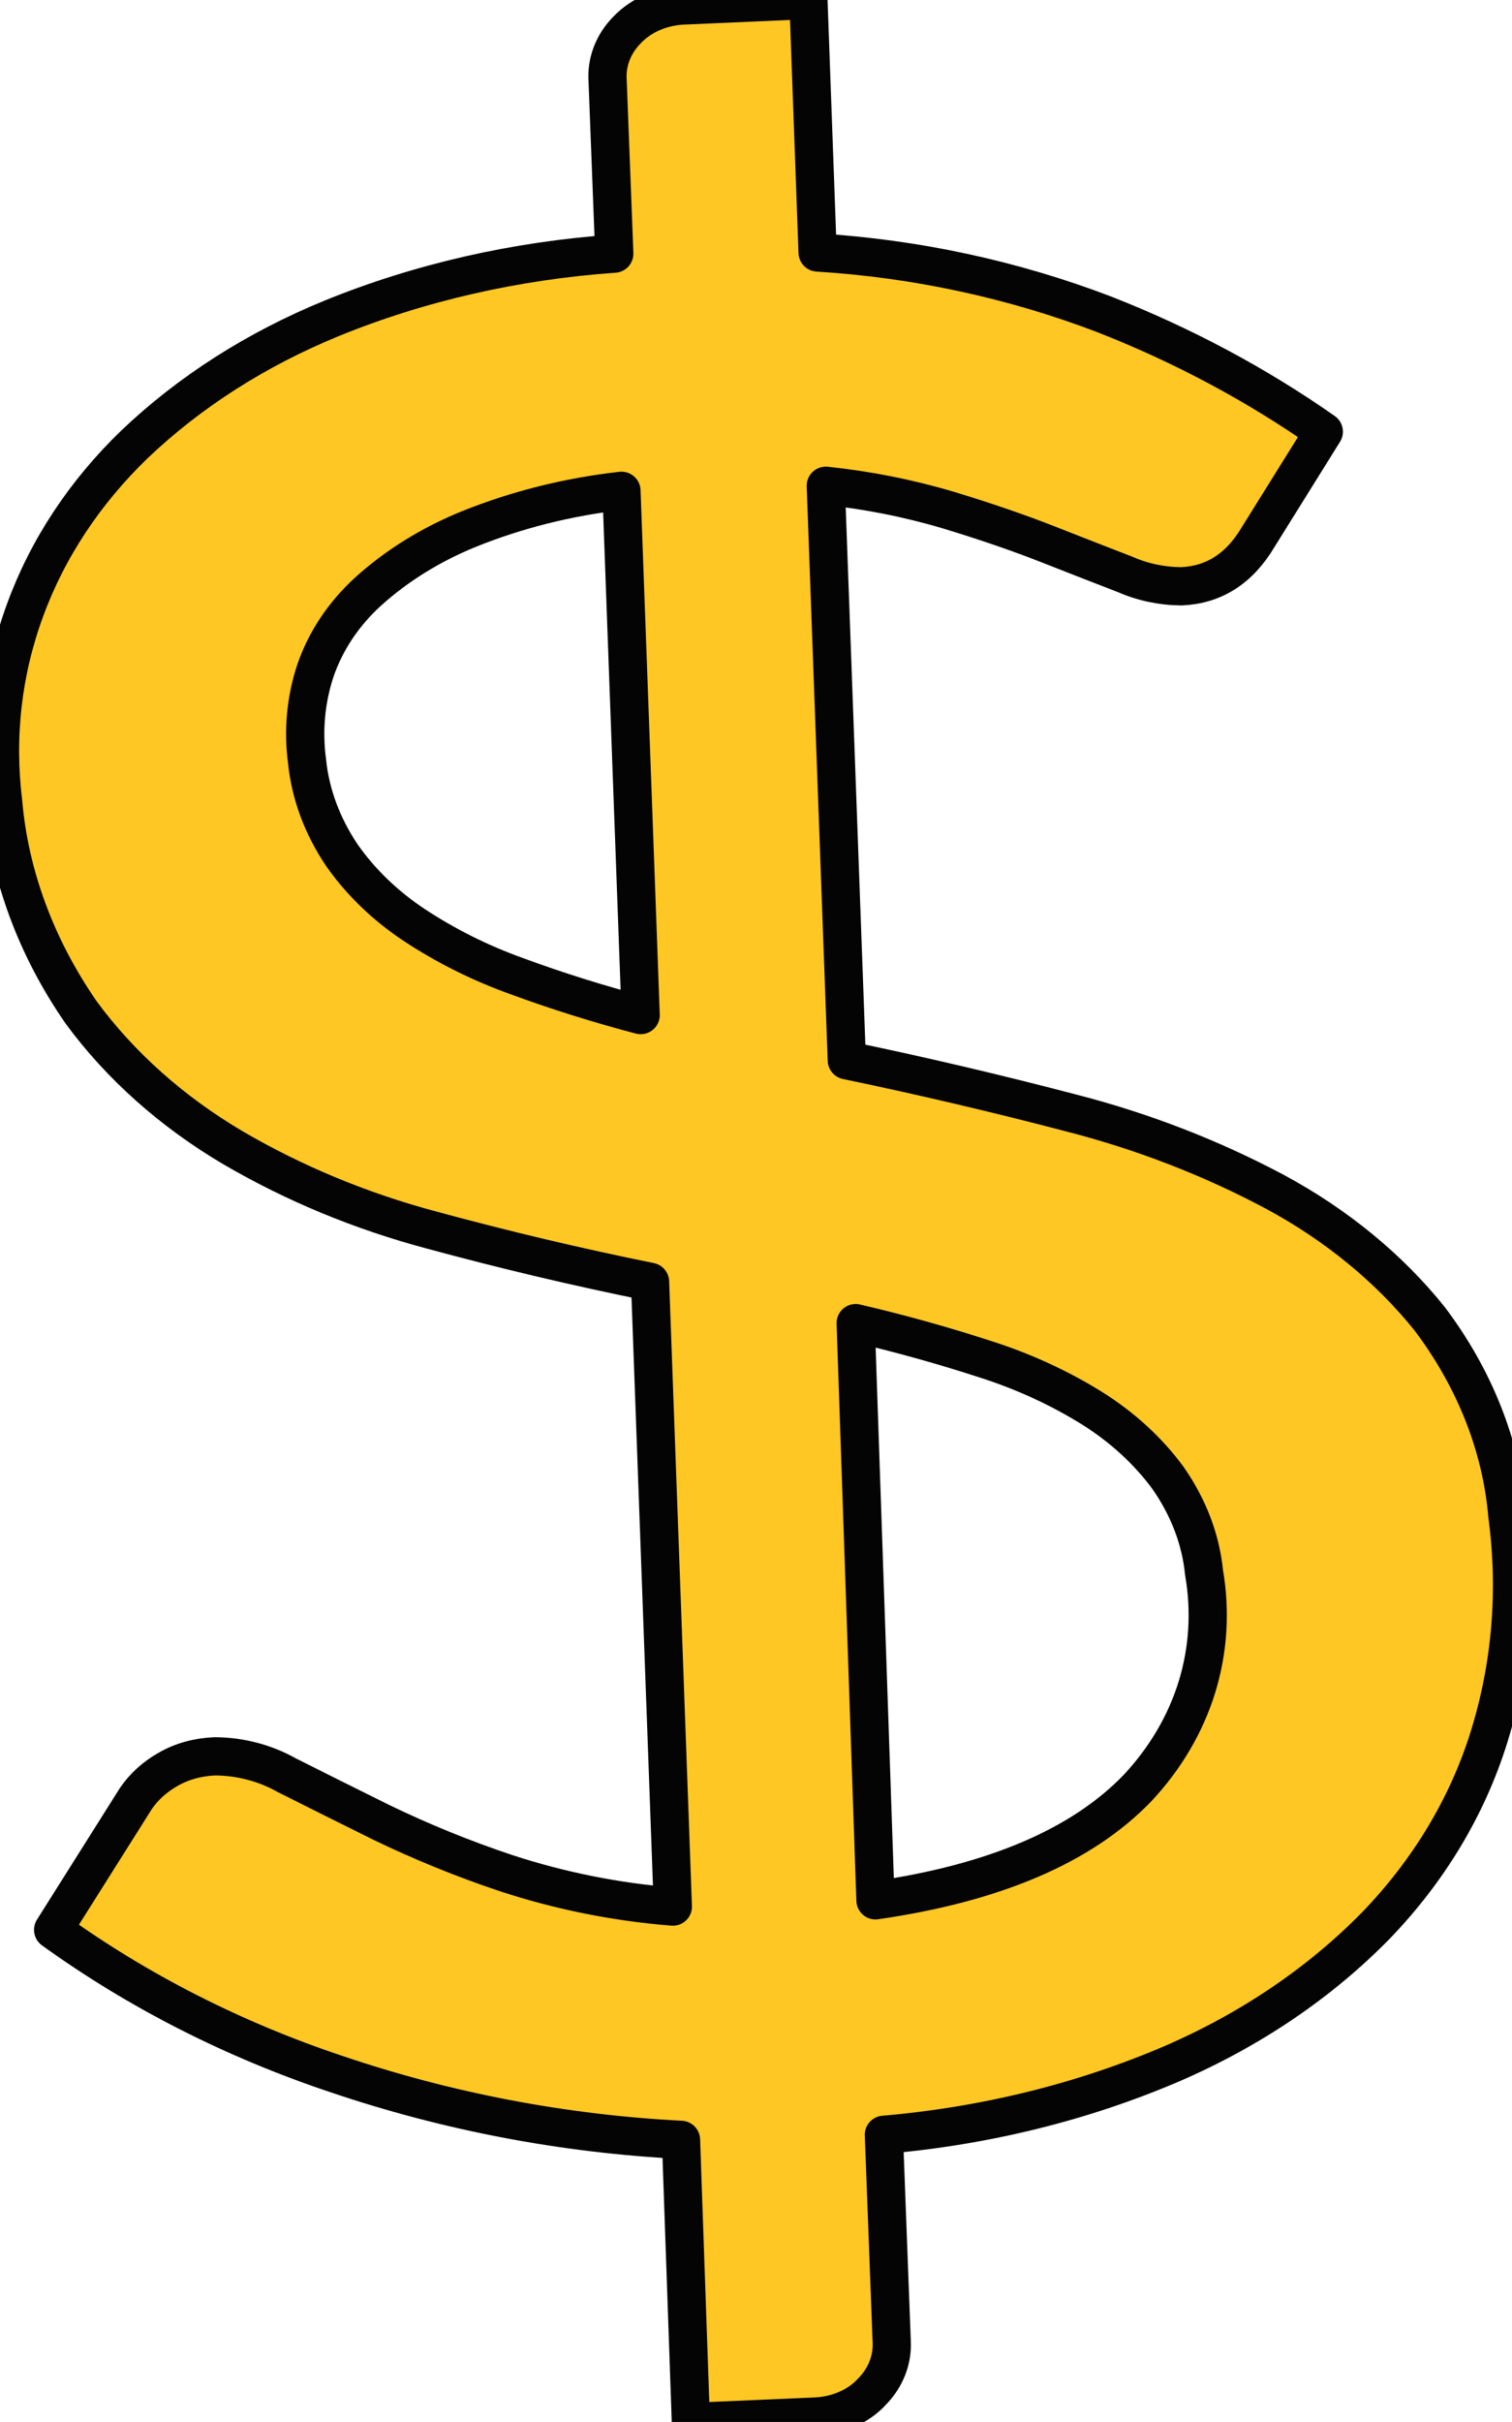 <?xml version="1.0" encoding="utf-8"?>
<svg xmlns="http://www.w3.org/2000/svg" viewBox="88.034 50.192 19.78 31.671" width="19.78px" height="31.671px">
    <path d="M 99.112 64.057 C 100.098 64.262 101.078 64.492 102.051 64.747 C 102.985 64.987 103.881 65.334 104.714 65.778 C 105.514 66.209 106.204 66.774 106.736 67.436 C 107.326 68.218 107.676 69.103 107.753 70.007 C 107.885 70.989 107.804 71.973 107.512 72.911 C 107.229 73.817 106.726 74.654 106.033 75.372 C 105.302 76.118 104.398 76.731 103.371 77.176 C 102.202 77.678 100.924 77.994 99.597 78.108 L 99.699 80.804 C 99.713 81.047 99.622 81.282 99.443 81.465 C 99.352 81.565 99.236 81.646 99.101 81.703 C 98.967 81.76 98.818 81.791 98.664 81.794 L 97.072 81.863 L 96.943 78.174 C 95.41 78.096 93.889 77.806 92.441 77.316 C 91.094 76.867 89.838 76.228 88.729 75.428 L 89.812 73.71 C 89.916 73.557 90.06 73.427 90.233 73.329 C 90.411 73.226 90.622 73.168 90.843 73.159 C 91.174 73.16 91.502 73.246 91.784 73.405 C 92.133 73.581 92.543 73.785 93.013 74.018 C 93.543 74.275 94.093 74.499 94.659 74.688 C 95.362 74.918 96.095 75.065 96.836 75.124 L 96.538 66.954 C 95.579 66.76 94.626 66.534 93.68 66.277 C 92.76 66.032 91.883 65.669 91.082 65.201 C 90.285 64.731 89.607 64.127 89.096 63.432 C 88.507 62.581 88.157 61.637 88.075 60.676 C 87.97 59.823 88.068 58.97 88.363 58.168 C 88.657 57.365 89.144 56.629 89.793 56.003 C 90.514 55.316 91.39 54.757 92.375 54.354 C 93.524 53.886 94.776 53.6 96.07 53.509 L 95.983 51.252 C 95.965 51.006 96.056 50.767 96.238 50.583 C 96.331 50.485 96.448 50.405 96.582 50.35 C 96.717 50.294 96.865 50.264 97.018 50.262 L 98.61 50.192 L 98.73 53.494 C 100.014 53.573 101.283 53.846 102.475 54.301 C 103.505 54.704 104.473 55.221 105.352 55.837 L 104.487 57.225 C 104.245 57.629 103.912 57.841 103.487 57.859 C 103.236 57.857 102.985 57.805 102.757 57.705 C 102.469 57.594 102.133 57.463 101.747 57.311 C 101.36 57.159 100.924 57.009 100.439 56.862 C 99.917 56.707 99.38 56.601 98.837 56.544 L 99.112 64.057 Z M 96.164 56.61 C 95.466 56.689 94.792 56.858 94.166 57.111 C 93.669 57.313 93.223 57.59 92.849 57.928 C 92.528 58.221 92.293 58.574 92.16 58.962 C 92.034 59.343 91.997 59.746 92.051 60.148 C 92.094 60.575 92.25 60.995 92.507 61.376 C 92.752 61.726 93.073 62.036 93.453 62.288 C 93.864 62.559 94.313 62.784 94.789 62.955 C 95.321 63.151 95.864 63.321 96.415 63.466 L 96.164 56.61 Z M 99.487 75.042 C 101.046 74.817 102.188 74.328 102.913 73.576 C 103.277 73.188 103.542 72.739 103.692 72.254 C 103.841 71.77 103.873 71.26 103.785 70.754 C 103.742 70.319 103.578 69.893 103.307 69.509 C 103.049 69.161 102.714 68.854 102.322 68.608 C 101.893 68.341 101.424 68.126 100.93 67.968 C 100.371 67.786 99.803 67.628 99.228 67.494 L 99.487 75.042 Z" fill="#FFC724" stroke="#040404" stroke-width="0.5" stroke-linecap="round" stroke-linejoin="round" transform="matrix(1, 0, 0, 1, -2.842170943040401e-14, 0)"/>
</svg>